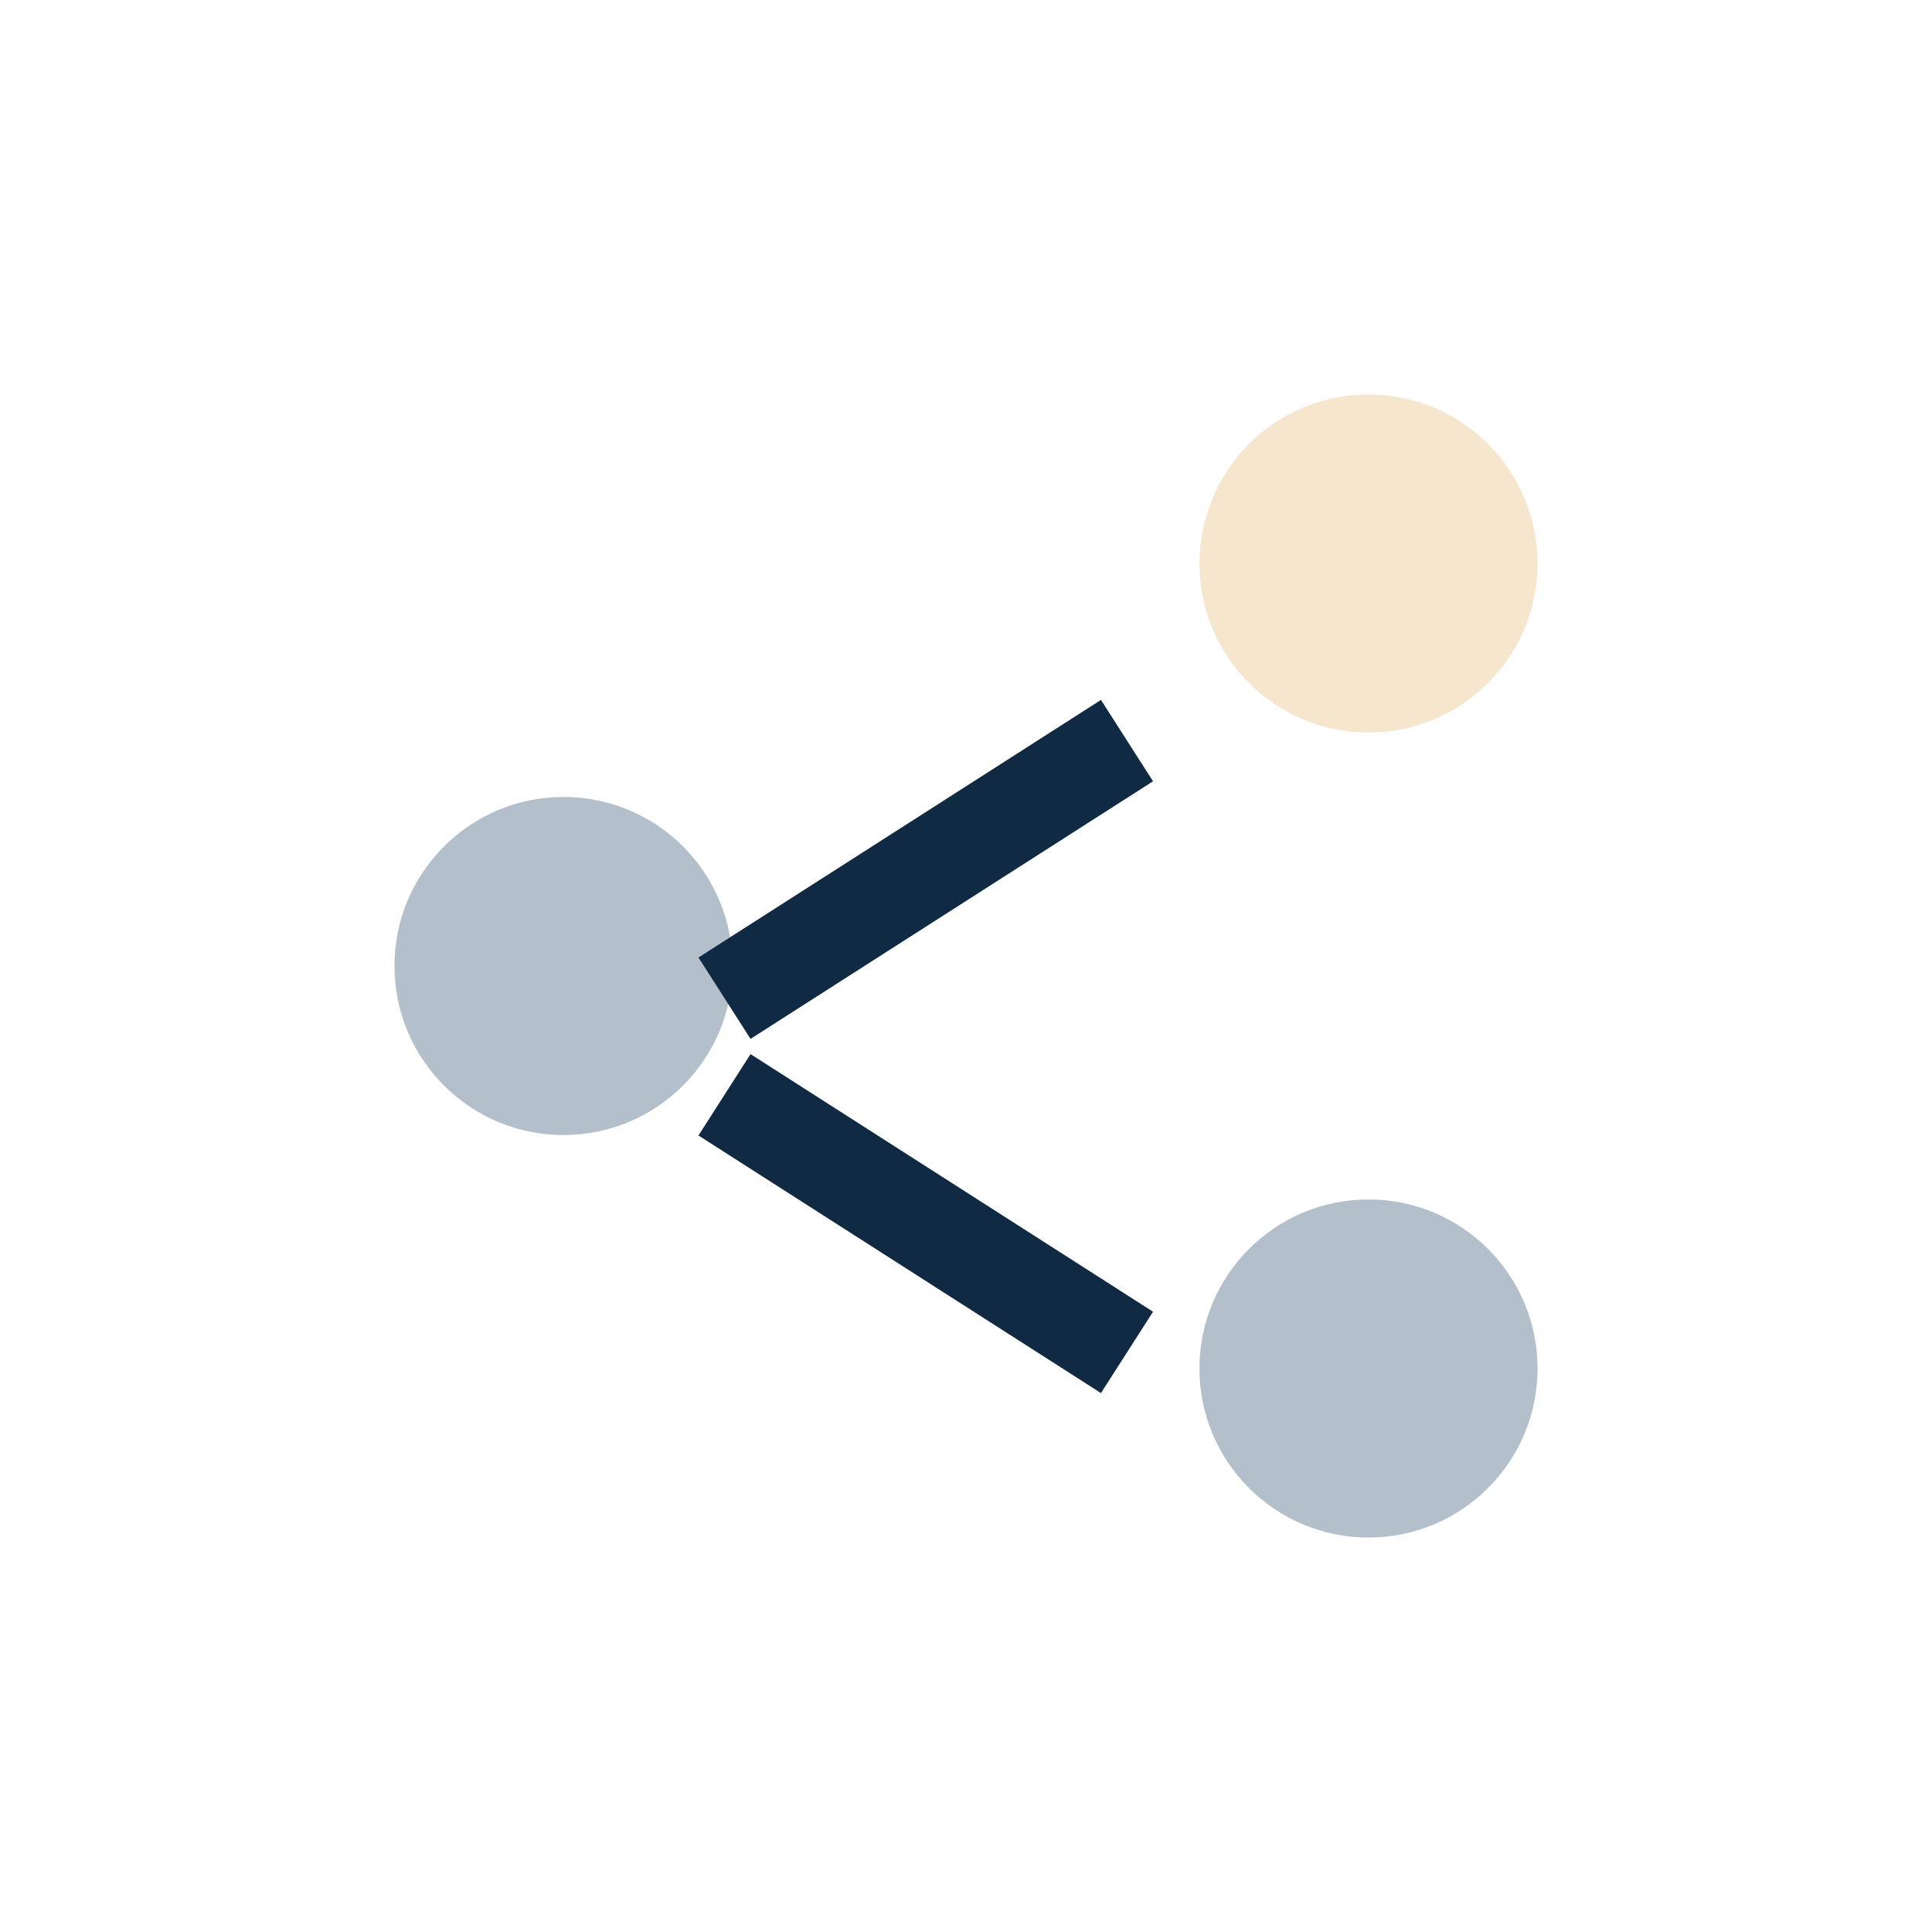 <?xml version="1.0" encoding="UTF-8"?>
<svg xmlns="http://www.w3.org/2000/svg" viewBox="0 0 24 24" width="32" height="32"><circle cx="7" cy="12" r="2.1" fill="#B3C0CC"/><circle cx="17" cy="7" r="2.1" fill="#F7E6CE"/><circle cx="17" cy="17" r="2.1" fill="#B3C0CC"/><path d="M9 12.4l5-3.2m0 7.6-5-3.2" stroke="#102A43" stroke-width="1.2"/></svg>